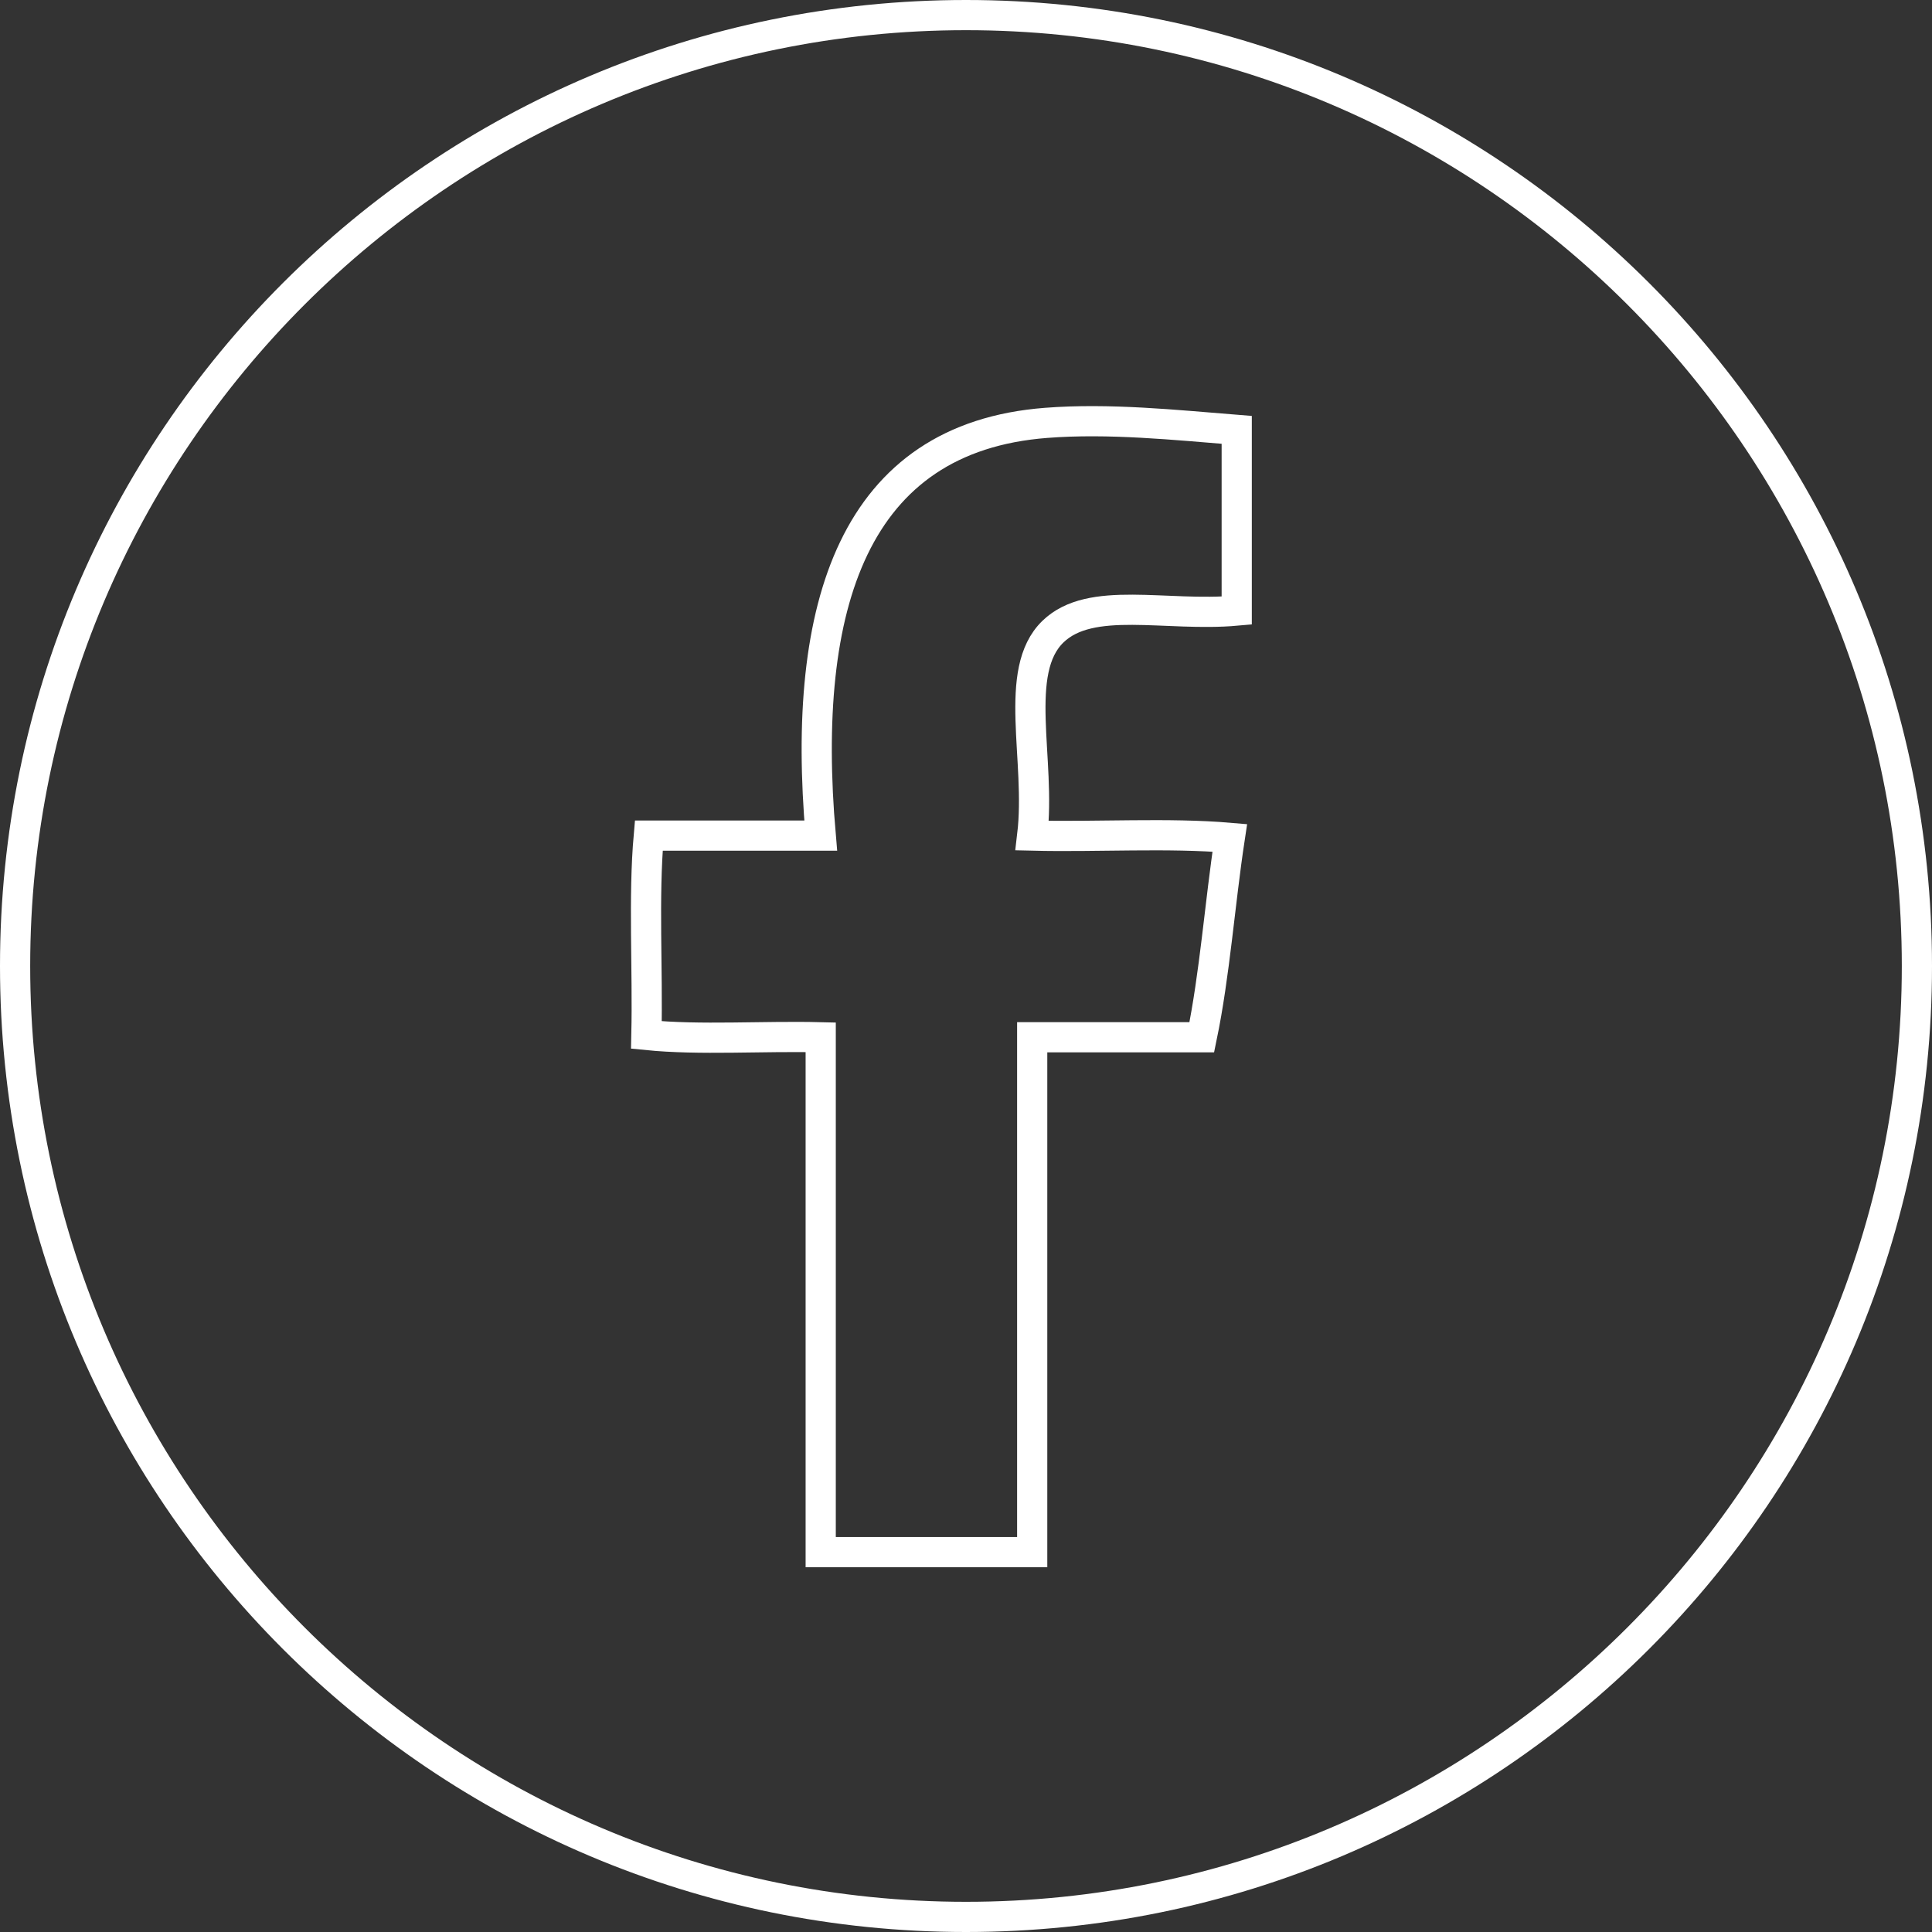 <?xml version="1.0" encoding="utf-8"?>
<!-- Generator: Adobe Illustrator 15.1.0, SVG Export Plug-In  -->
<!DOCTYPE svg PUBLIC "-//W3C//DTD SVG 1.1//EN" "http://www.w3.org/Graphics/SVG/1.1/DTD/svg11.dtd">
<svg version="1.1"
	 xmlns="http://www.w3.org/2000/svg" xmlns:xlink="http://www.w3.org/1999/xlink" xmlns:a="http://ns.adobe.com/AdobeSVGViewerExtensions/3.0/"
	 x="0px" y="0px" width="64px" height="64px" viewBox="97.163 10.218 64 64"
	 overflow="visible" enable-background="new 97.163 10.218 64 64" xml:space="preserve">
<rect x="97.163" y="10.218" width="64" height="64" fill="#333333" stroke="none"/>
<defs>
</defs>
<rect x="0.25" y="0.25" display="none" stroke="#B2996E" stroke-width="0.5" stroke-miterlimit="10" width="401.806" height="365.875"/>
<g>
	<path fill="#FFFFFF" d="M129.163,11.218c17.094,0,31,13.907,31,31c0,17.094-13.906,31-31,31c-17.093,0-31-13.906-31-31
		C98.163,25.125,112.07,11.218,129.163,11.218 M129.163,10.218c-17.673,0-32,14.327-32,32c0,17.673,14.327,32,32,32
		c17.673,0,32-14.327,32-32C161.163,24.544,146.836,10.218,129.163,10.218L129.163,10.218z"/>
</g>
<path fill-rule="evenodd" clip-rule="evenodd" fill="none" stroke="#FFFFFF" stroke-miterlimit="10" d="M131.356,61.634
	c0-5.686,0-11.368,0-17.055c1.875,0,3.746,0,5.618,0c0.431-2.077,0.596-4.424,0.927-6.606c-2.027-0.174-4.393-0.023-6.545-0.075
	c0.299-2.506-0.671-5.446,0.689-6.758c1.253-1.212,3.734-0.484,6.086-0.695c0-1.997,0-3.992,0-5.987
	c-2.027-0.162-4.231-0.394-6.314-0.232c-6.36,0.488-8.135,6.02-7.467,13.672c-1.897,0-3.798,0-5.695,0
	c-0.181,2.047-0.03,4.432-0.079,6.605c1.772,0.179,3.871,0.028,5.774,0.076c0,5.687,0,11.369,0,17.055H131.356z"/>
<g display="none">
	<path display="inline" fill="#B2996E" d="M129.163,11.218c17.094,0,31,13.907,31,31c0,17.094-13.906,31-31,31
		c-17.093,0-31-13.906-31-31C98.163,25.125,112.07,11.218,129.163,11.218 M129.163,10.218c-17.673,0-32,14.327-32,32
		c0,17.673,14.327,32,32,32c17.673,0,32-14.327,32-32C161.163,24.544,146.836,10.218,129.163,10.218L129.163,10.218z"/>
</g>
<path display="none" fill-rule="evenodd" clip-rule="evenodd" fill="none" stroke="#B2996E" stroke-miterlimit="10" d="
	M131.356,61.634c0-5.686,0-11.368,0-17.055c1.875,0,3.746,0,5.618,0c0.431-2.077,0.596-4.424,0.927-6.606
	c-2.027-0.174-4.393-0.023-6.545-0.075c0.299-2.506-0.671-5.446,0.689-6.758c1.253-1.212,3.734-0.484,6.086-0.695
	c0-1.997,0-3.992,0-5.987c-2.027-0.162-4.231-0.394-6.314-0.232c-6.36,0.488-8.135,6.02-7.467,13.672c-1.897,0-3.798,0-5.695,0
	c-0.181,2.047-0.03,4.432-0.079,6.605c1.772,0.179,3.871,0.028,5.774,0.076c0,5.687,0,11.369,0,17.055H131.356z"/>
</svg>
